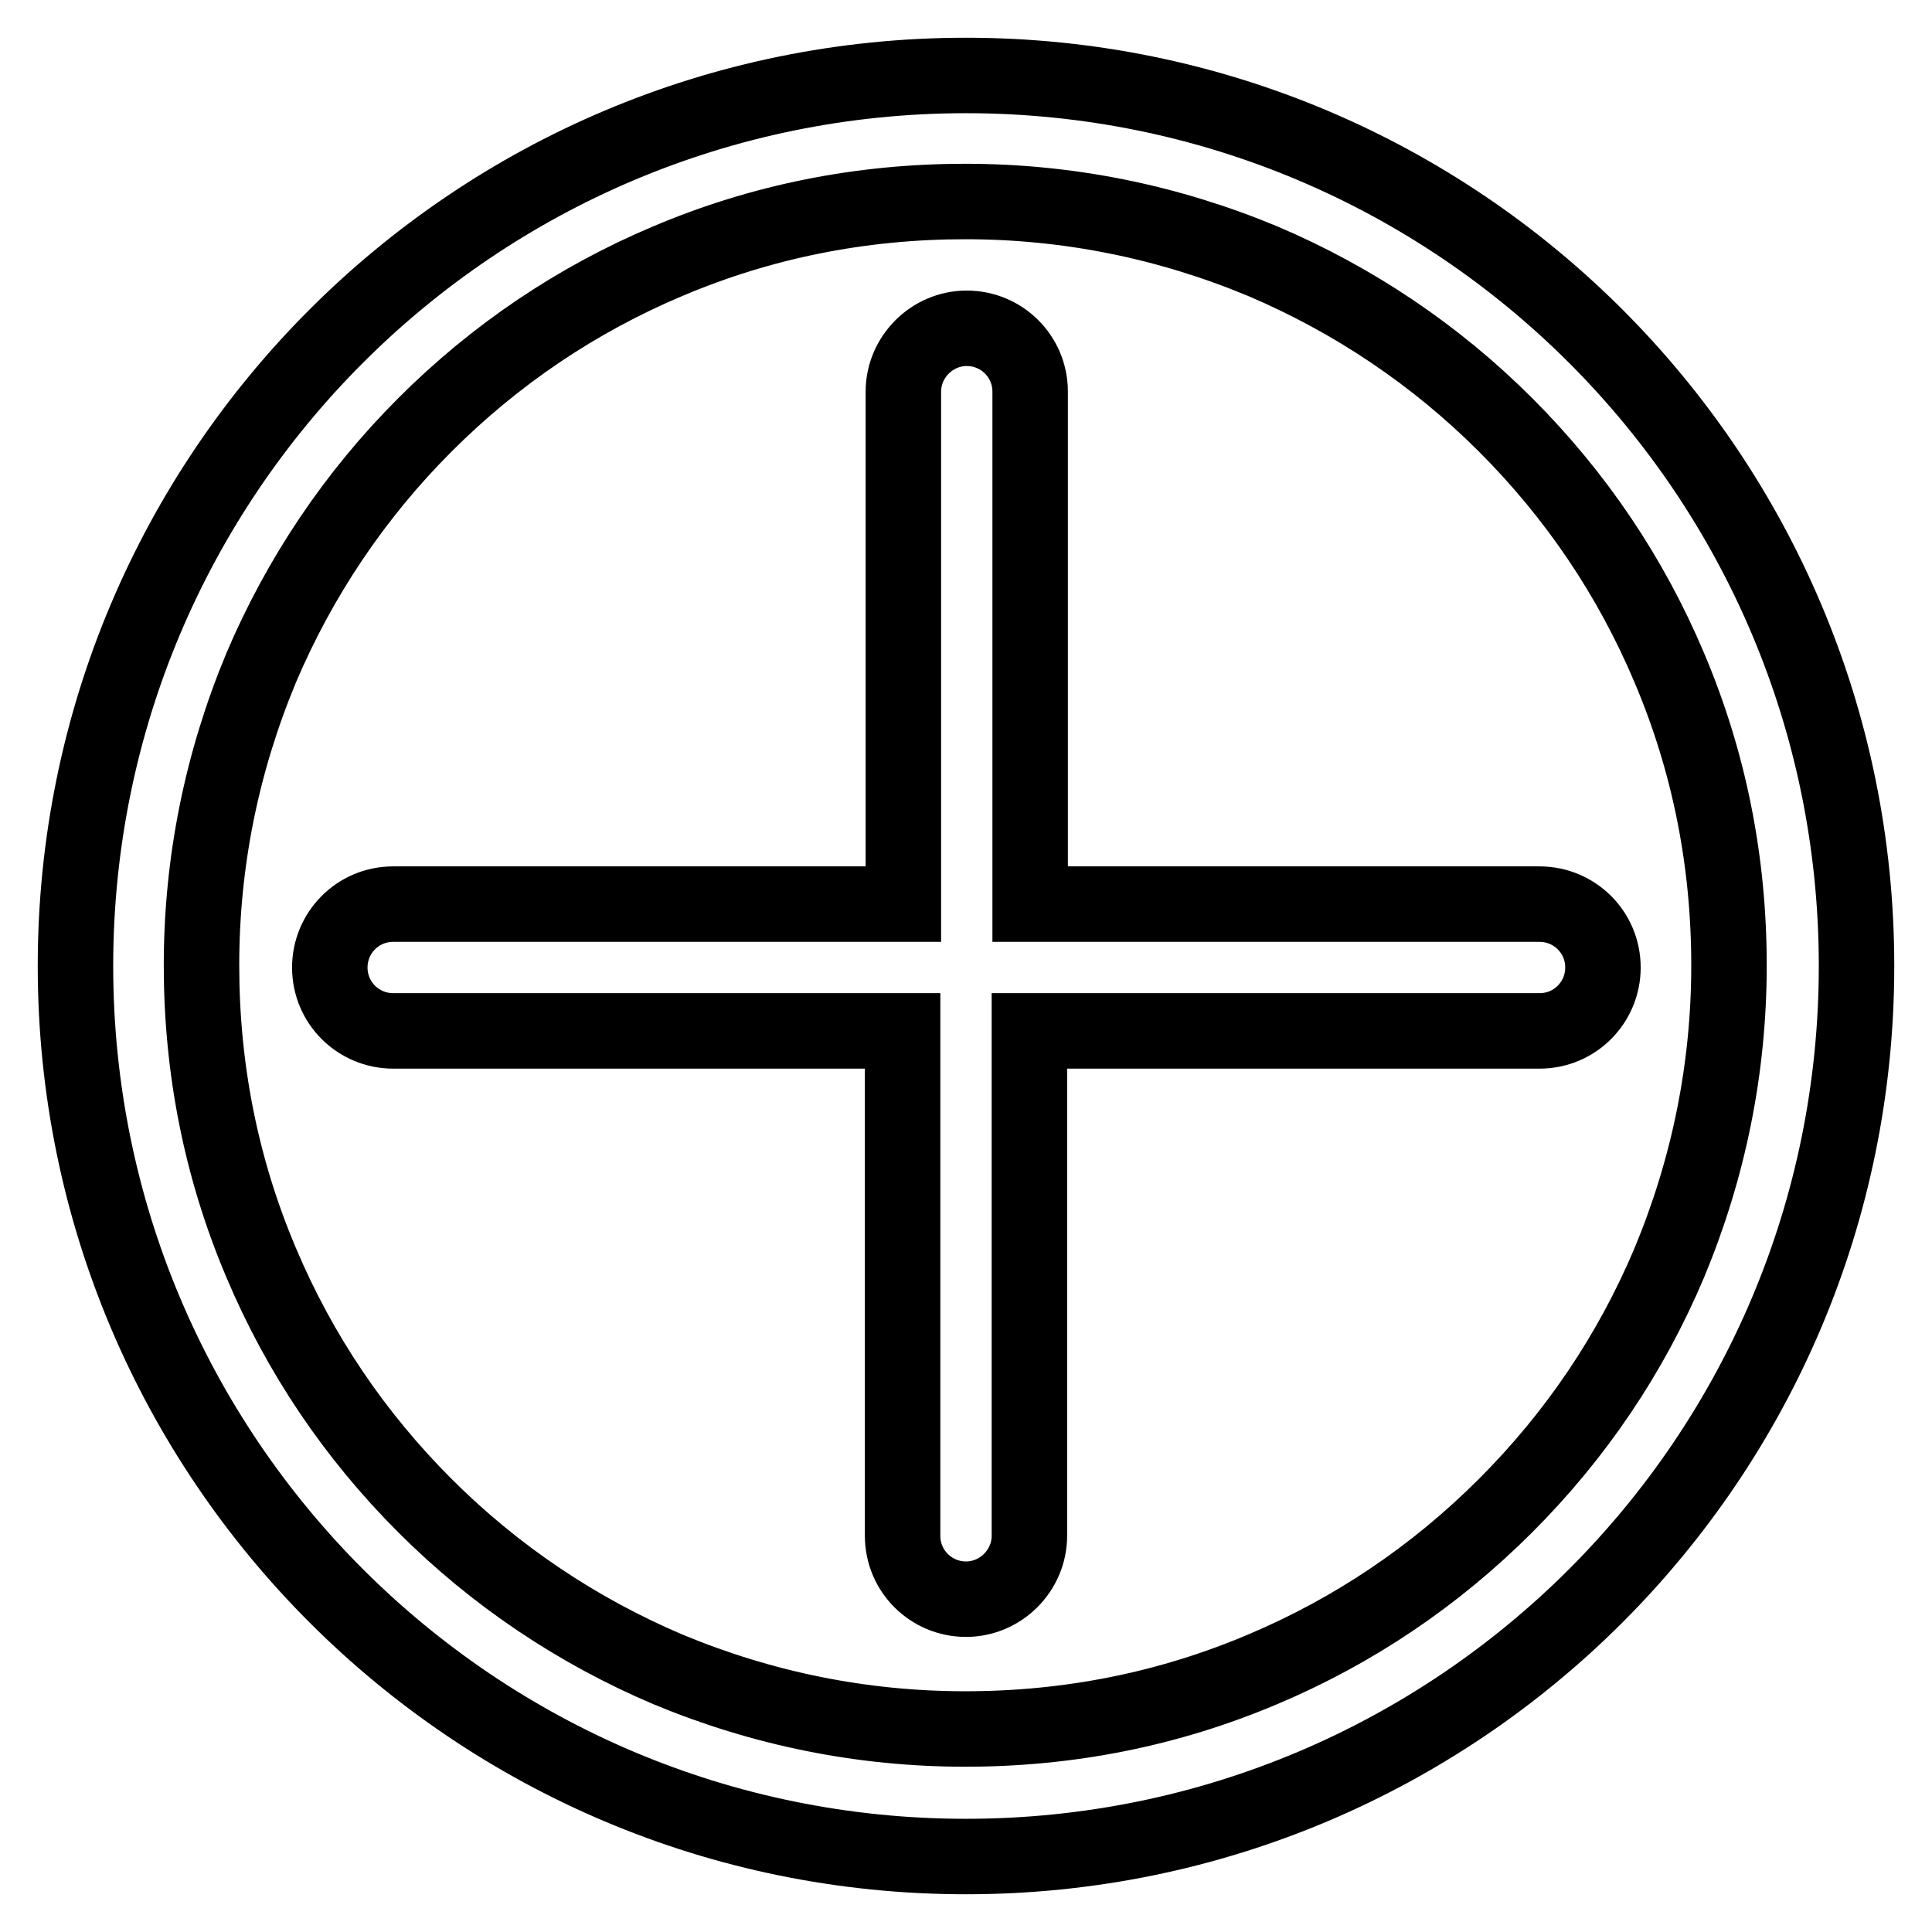<?xml version="1.0" encoding="utf-8"?>
<!-- Svg Vector Icons : http://www.onlinewebfonts.com/icon -->
<!DOCTYPE svg PUBLIC "-//W3C//DTD SVG 1.1//EN" "http://www.w3.org/Graphics/SVG/1.1/DTD/svg11.dtd">
<svg version="1.1" xmlns="http://www.w3.org/2000/svg" xmlns:xlink="http://www.w3.org/1999/xlink" x="0px" y="0px" viewBox="0 0 256 256" enable-background="new 0 0 256 256" xml:space="preserve">
<g> <path stroke-width="10" fill-opacity="0" stroke="#000000"  d="M204,119.8h-67.5V51.9c0-4.7-3.8-8.4-8.4-8.4s-8.4,3.8-8.4,8.4v67.9H52.1c-4.7,0-8.4,3.8-8.4,8.4 c0,4.7,3.8,8.4,8.4,8.4h67.5v66.9c0,4.7,3.8,8.4,8.4,8.4s8.4-3.8,8.4-8.4v-66.9H204c4.7,0,8.4-3.8,8.4-8.4 C212.4,123.5,208.6,119.8,204,119.8z M128,10C62.8,10,10,62.8,10,128s52.8,118,118,118c65.2,0,118-52.8,118-118S193.2,10,128,10z  M199.5,199.5c-9.3,9.3-20.1,16.6-32.2,21.7c-12.5,5.3-25.7,7.9-39.4,7.9s-26.9-2.7-39.4-7.9c-12-5.1-22.9-12.4-32.2-21.7 c-9.3-9.3-16.6-20.1-21.7-32.2c-5.3-12.5-7.9-25.7-7.9-39.4s2.7-26.9,7.9-39.4c5.1-12,12.4-22.9,21.7-32.2 c9.3-9.3,20.1-16.6,32.2-21.7c12.5-5.3,25.7-7.9,39.4-7.9s26.9,2.7,39.4,7.9c12,5.1,22.9,12.4,32.2,21.7 c9.3,9.3,16.6,20.1,21.7,32.2c5.3,12.5,7.9,25.7,7.9,39.4s-2.7,26.9-7.9,39.4C216.1,179.4,208.8,190.2,199.5,199.5z"/></g>
</svg>